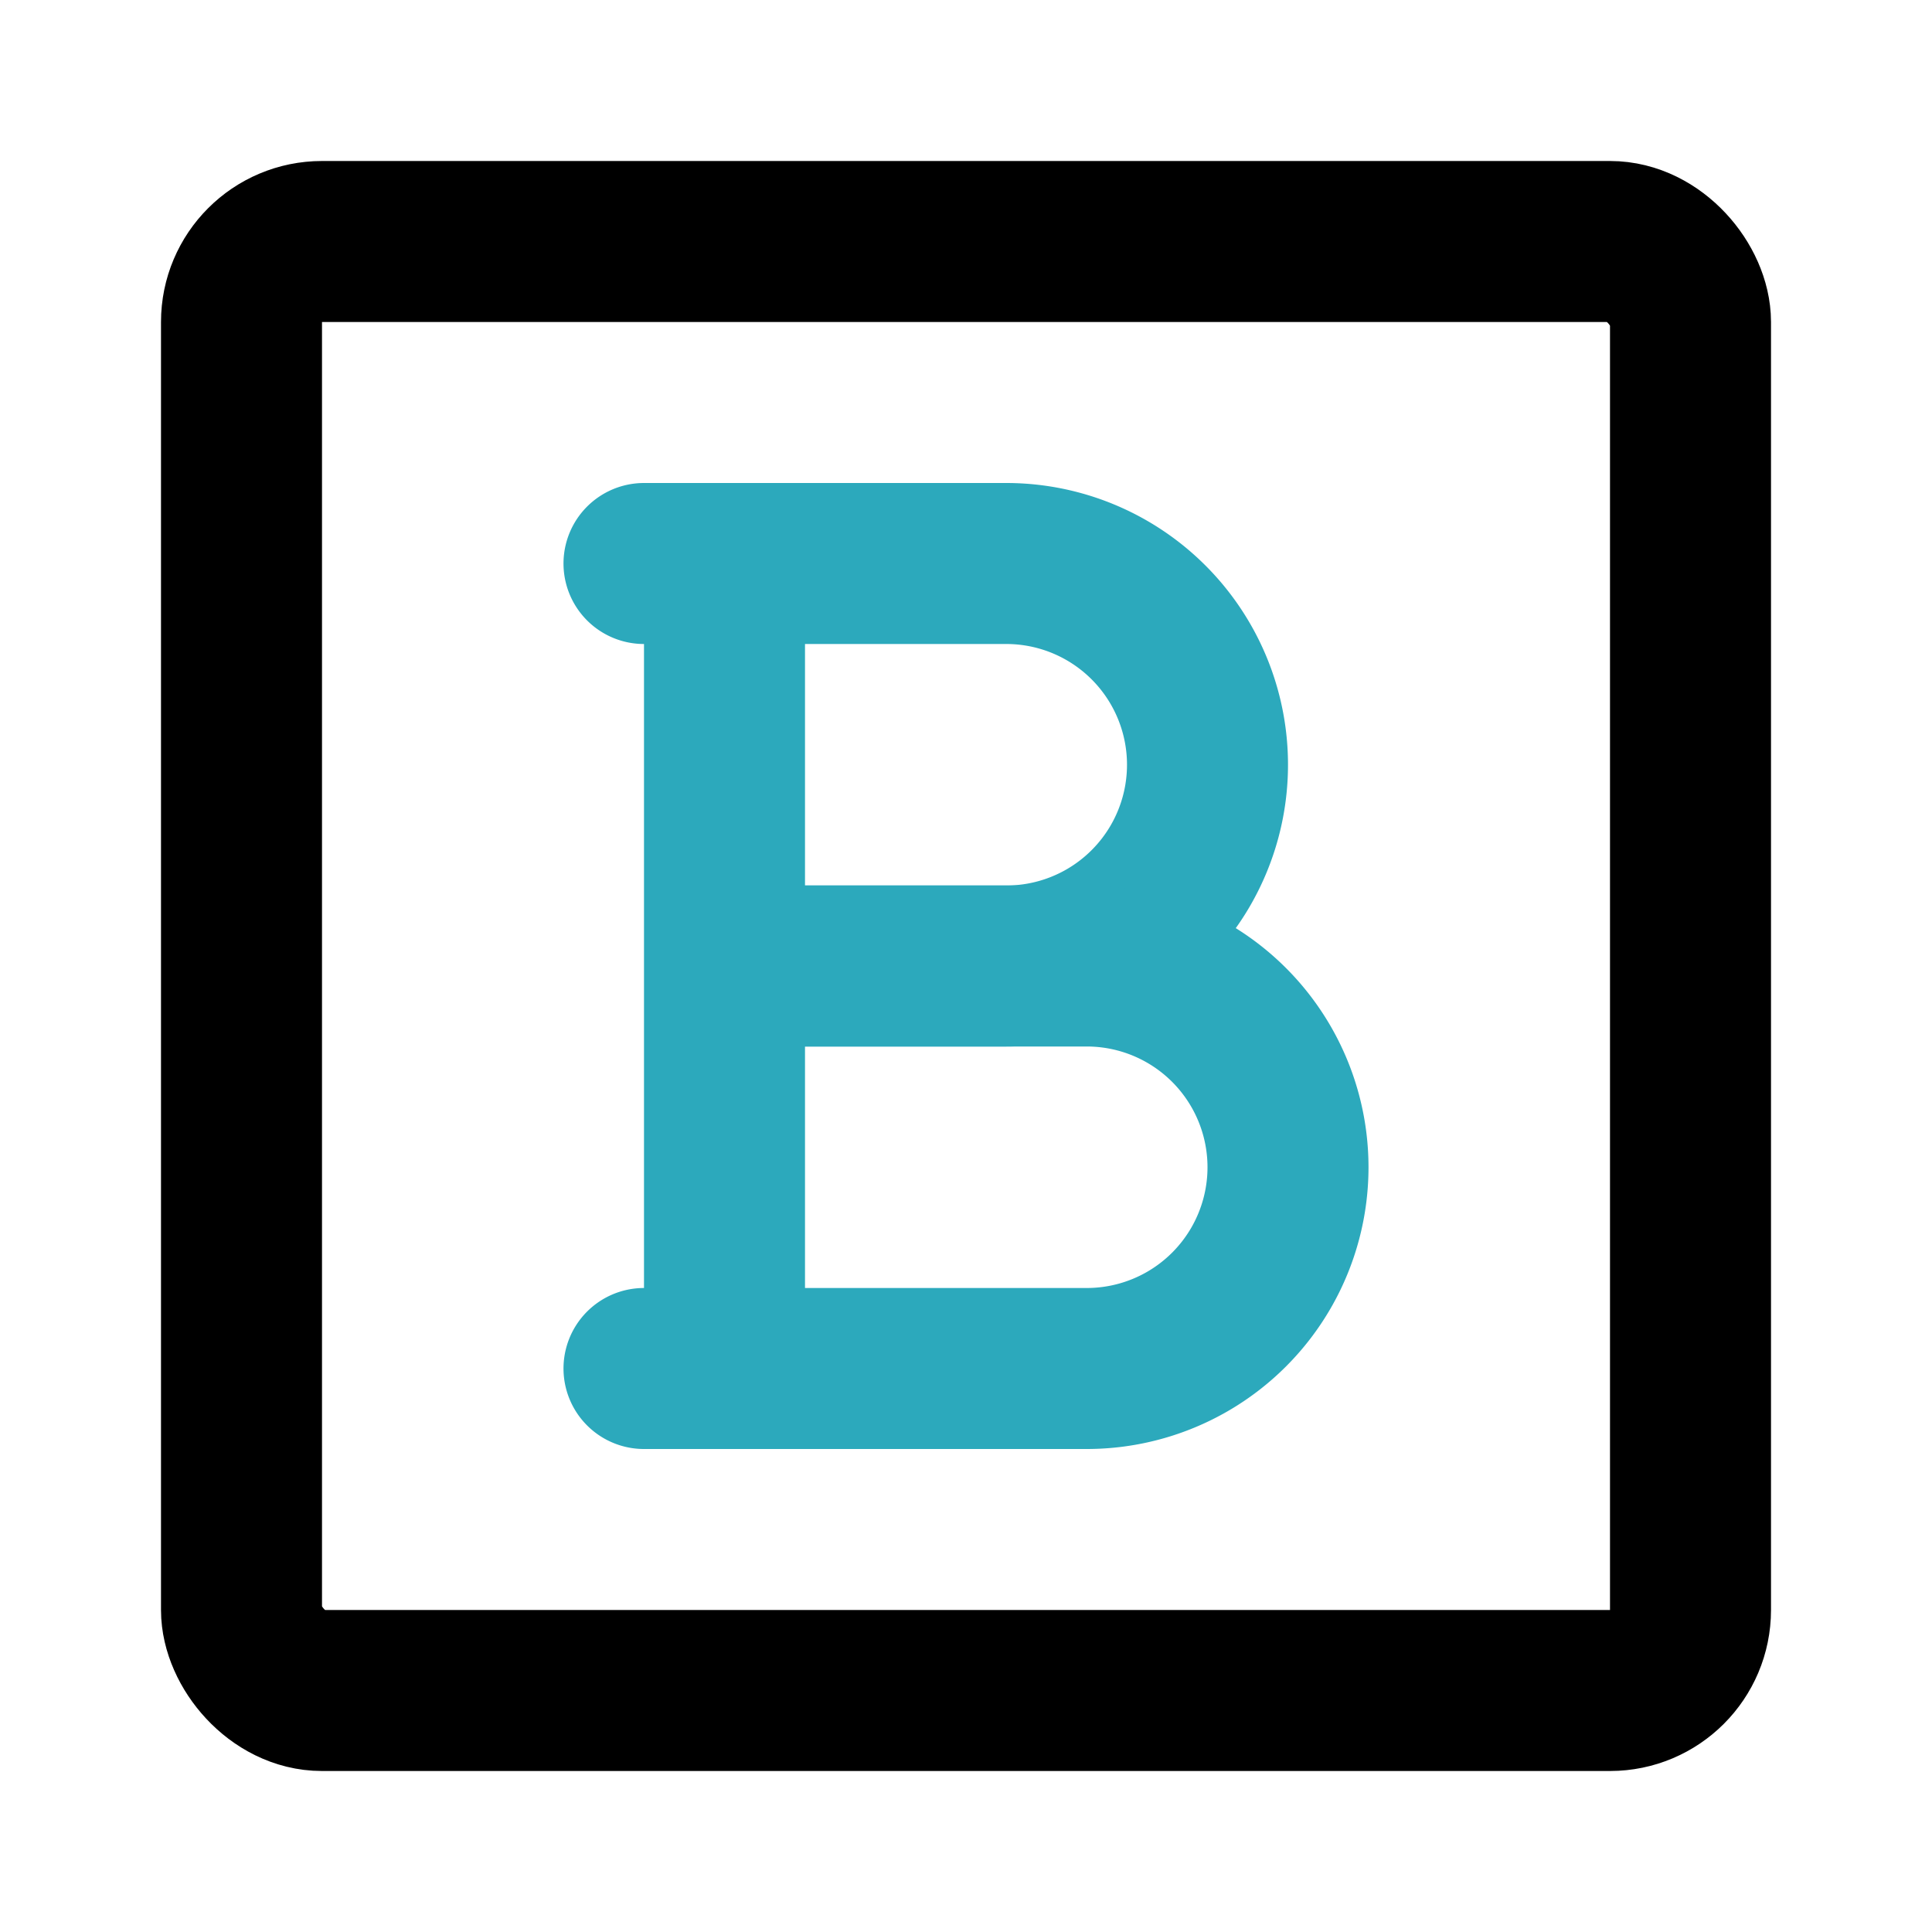 <?xml version="1.0" encoding="utf-8"?>
<svg fill="#000000" width="800px" height="800px" viewBox="0 0 24 24" id="bold-square" data-name="Line Color" xmlns="http://www.w3.org/2000/svg" class="icon line-color"><path id="secondary" d="M9.26,12H12.5A2.5,2.5,0,0,0,15,9.5h0A2.5,2.5,0,0,0,12.5,7H8" style="fill: none; stroke: rgb(44, 169, 188); stroke-linecap: round; stroke-linejoin: round; stroke-width: 2;"></path><path id="secondary-2" data-name="secondary" d="M8,17h5.5A2.5,2.5,0,0,0,16,14.5h0A2.5,2.5,0,0,0,13.5,12H9.33" style="fill: none; stroke: rgb(44, 169, 188); stroke-linecap: round; stroke-linejoin: round; stroke-width: 2;"></path><line id="secondary-3" data-name="secondary" x1="9" y1="17" x2="9" y2="7" style="fill: none; stroke: rgb(44, 169, 188); stroke-linecap: round; stroke-linejoin: round; stroke-width: 2;"></line><rect id="primary" x="3" y="3" width="18" height="18" rx="1" style="fill: none; stroke: rgb(0, 0, 0); stroke-linecap: round; stroke-linejoin: round; stroke-width: 2;"></rect></svg>